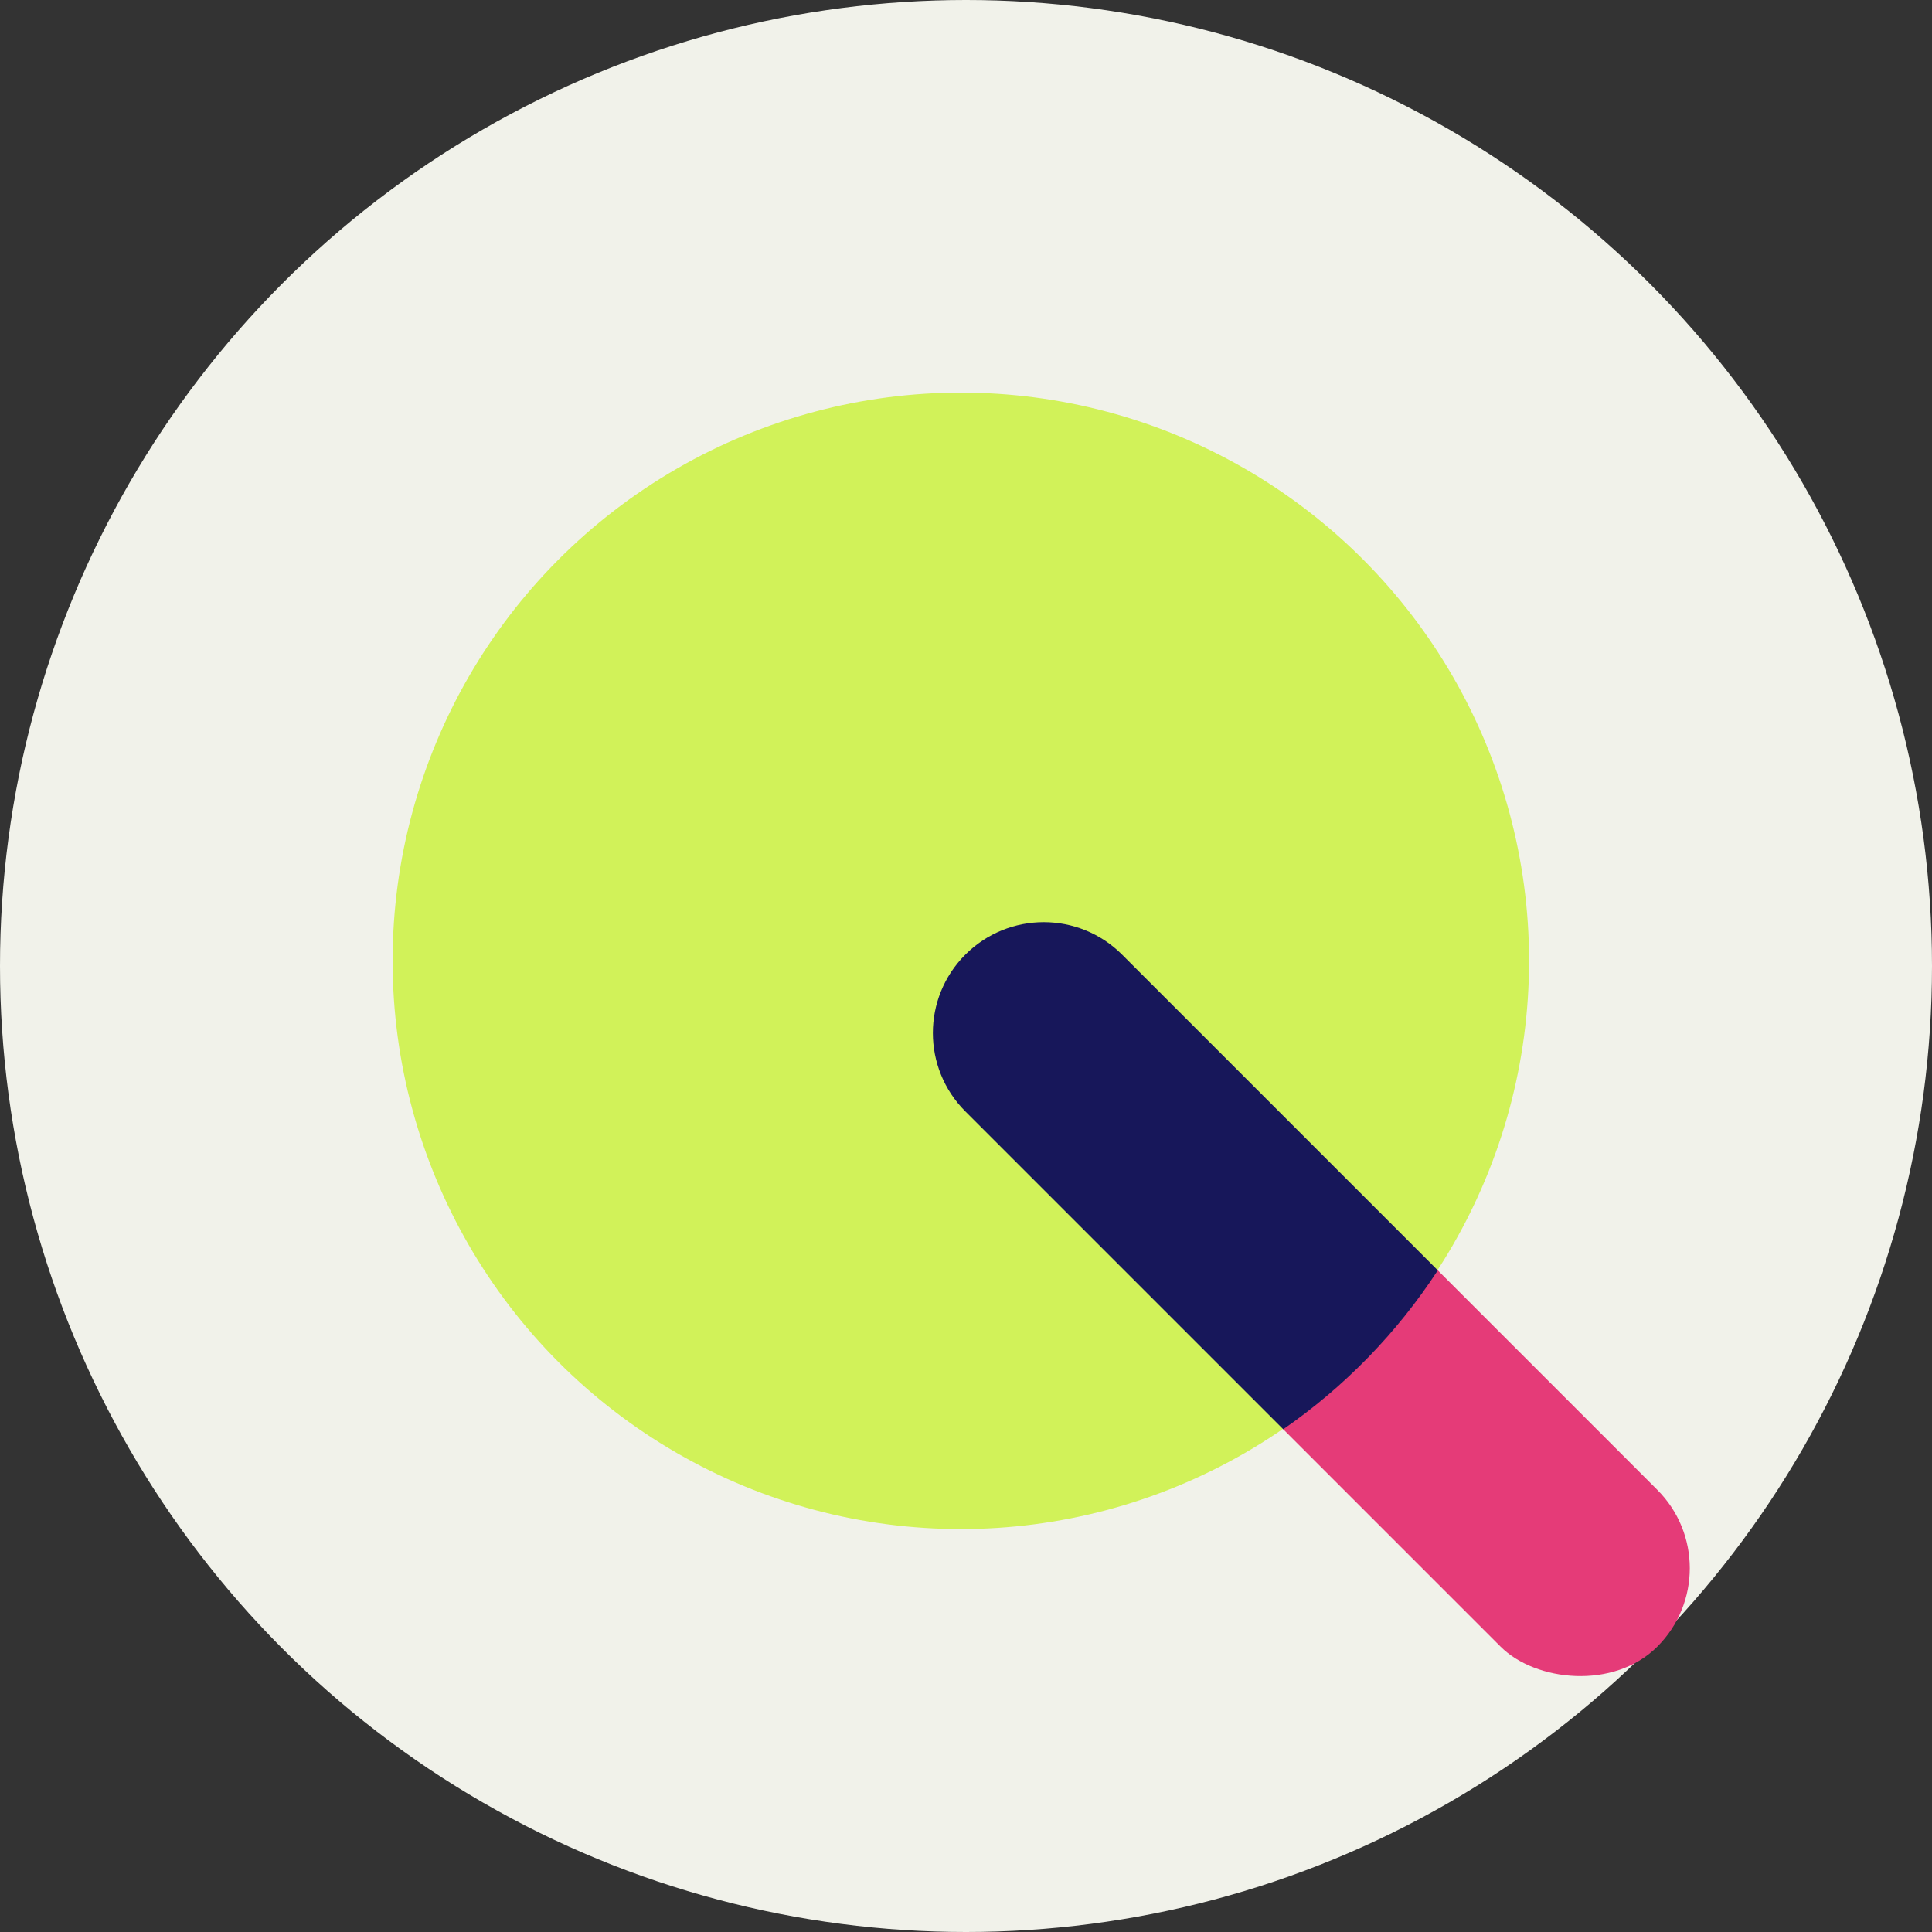 <?xml version="1.0" encoding="UTF-8"?>
<svg xmlns="http://www.w3.org/2000/svg" width="140" height="140" viewBox="0 0 140 140" fill="none">
  <rect x="0" y="0" width="140" height="140" fill="#333333" stroke="none"/>
  <circle cx="70" cy="70" r="70" fill="#F1F2EA"></circle>
  <rect x="64.316" y="74.899" width="16.064" height="70.853" rx="8.032" transform="rotate(-45 64.316 74.899)" fill="#E53B78"></rect>
  <circle cx="69.626" cy="69.626" r="41.176" fill="#D1F259"></circle>
  <path fill-rule="evenodd" clip-rule="evenodd" d="M92.988 103.571L69.952 80.535C66.815 77.398 66.815 72.313 69.952 69.176C73.089 66.039 78.175 66.039 81.311 69.176L104.189 92.054C101.241 96.584 97.429 100.501 92.988 103.571Z" fill="#17175A"></path>
</svg>
